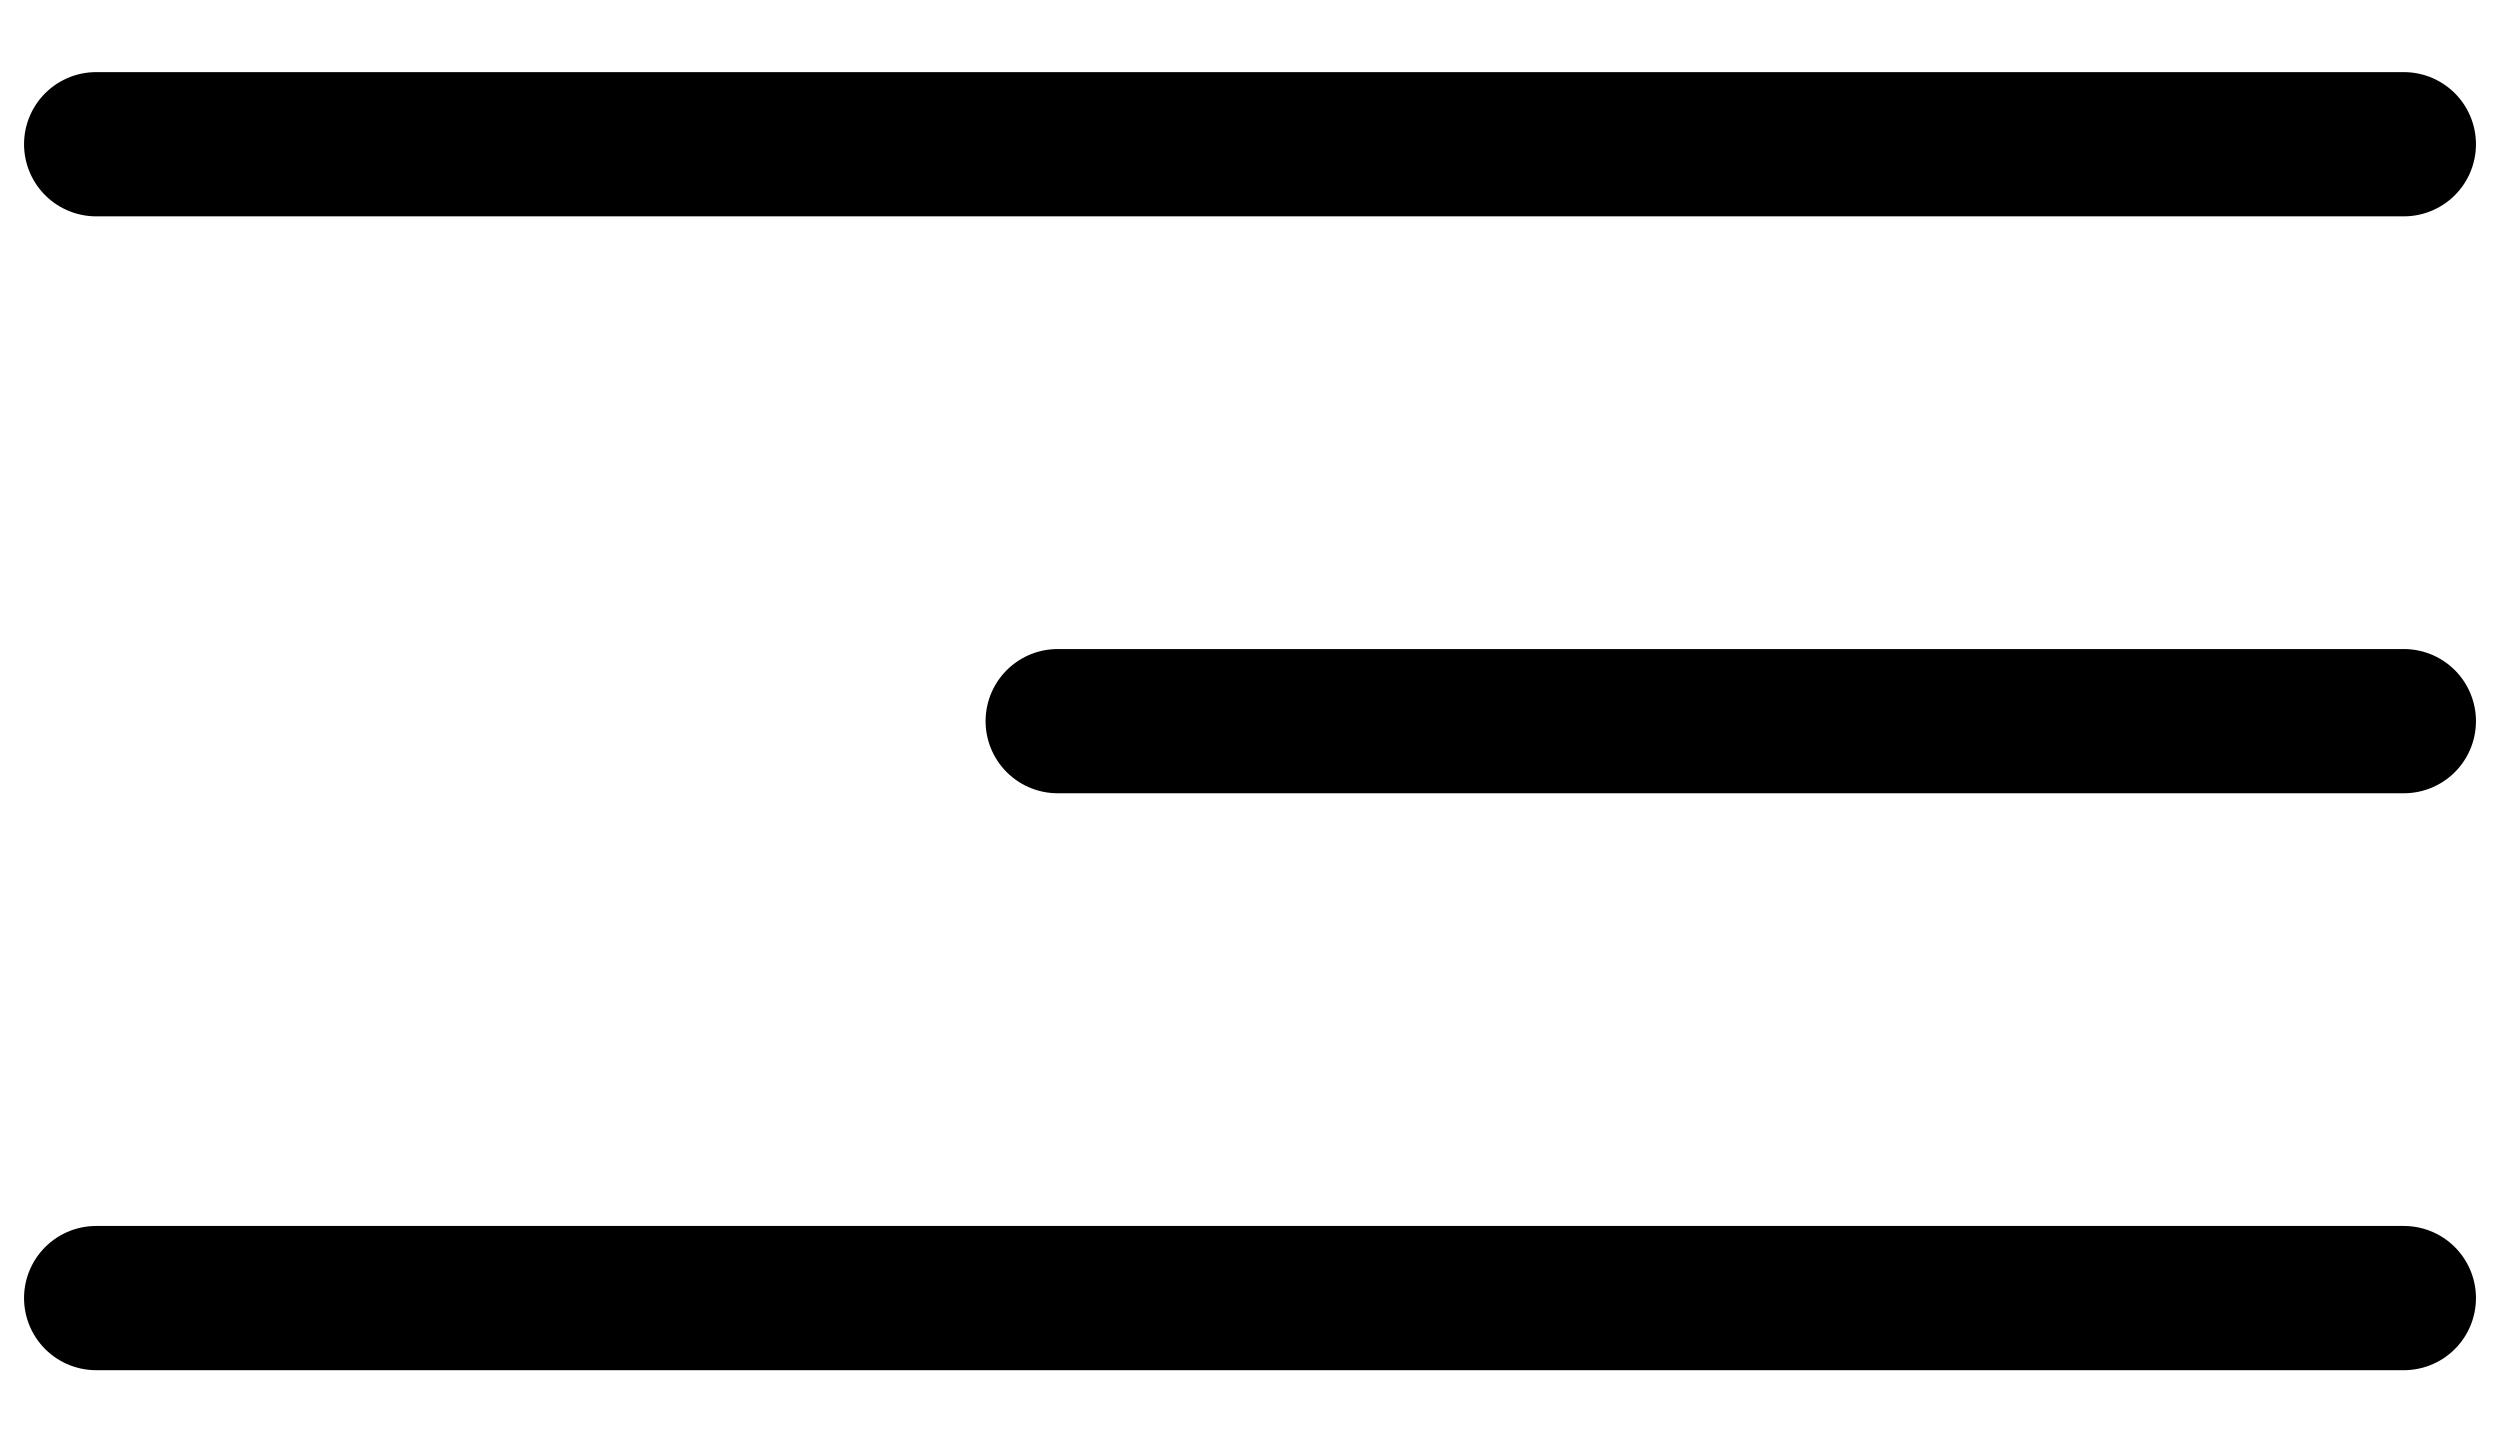 <?xml version="1.0" encoding="UTF-8"?> <svg xmlns="http://www.w3.org/2000/svg" width="26" height="15" viewBox="0 0 26 15" fill="none"><path d="M1 1.5H25" stroke="black" stroke-width="1.5" stroke-linecap="round"></path><path d="M1 13.5H25" stroke="black" stroke-width="1.5" stroke-linecap="round"></path><path d="M11 7.5L25 7.5" stroke="black" stroke-width="1.5" stroke-linecap="round"></path></svg> 